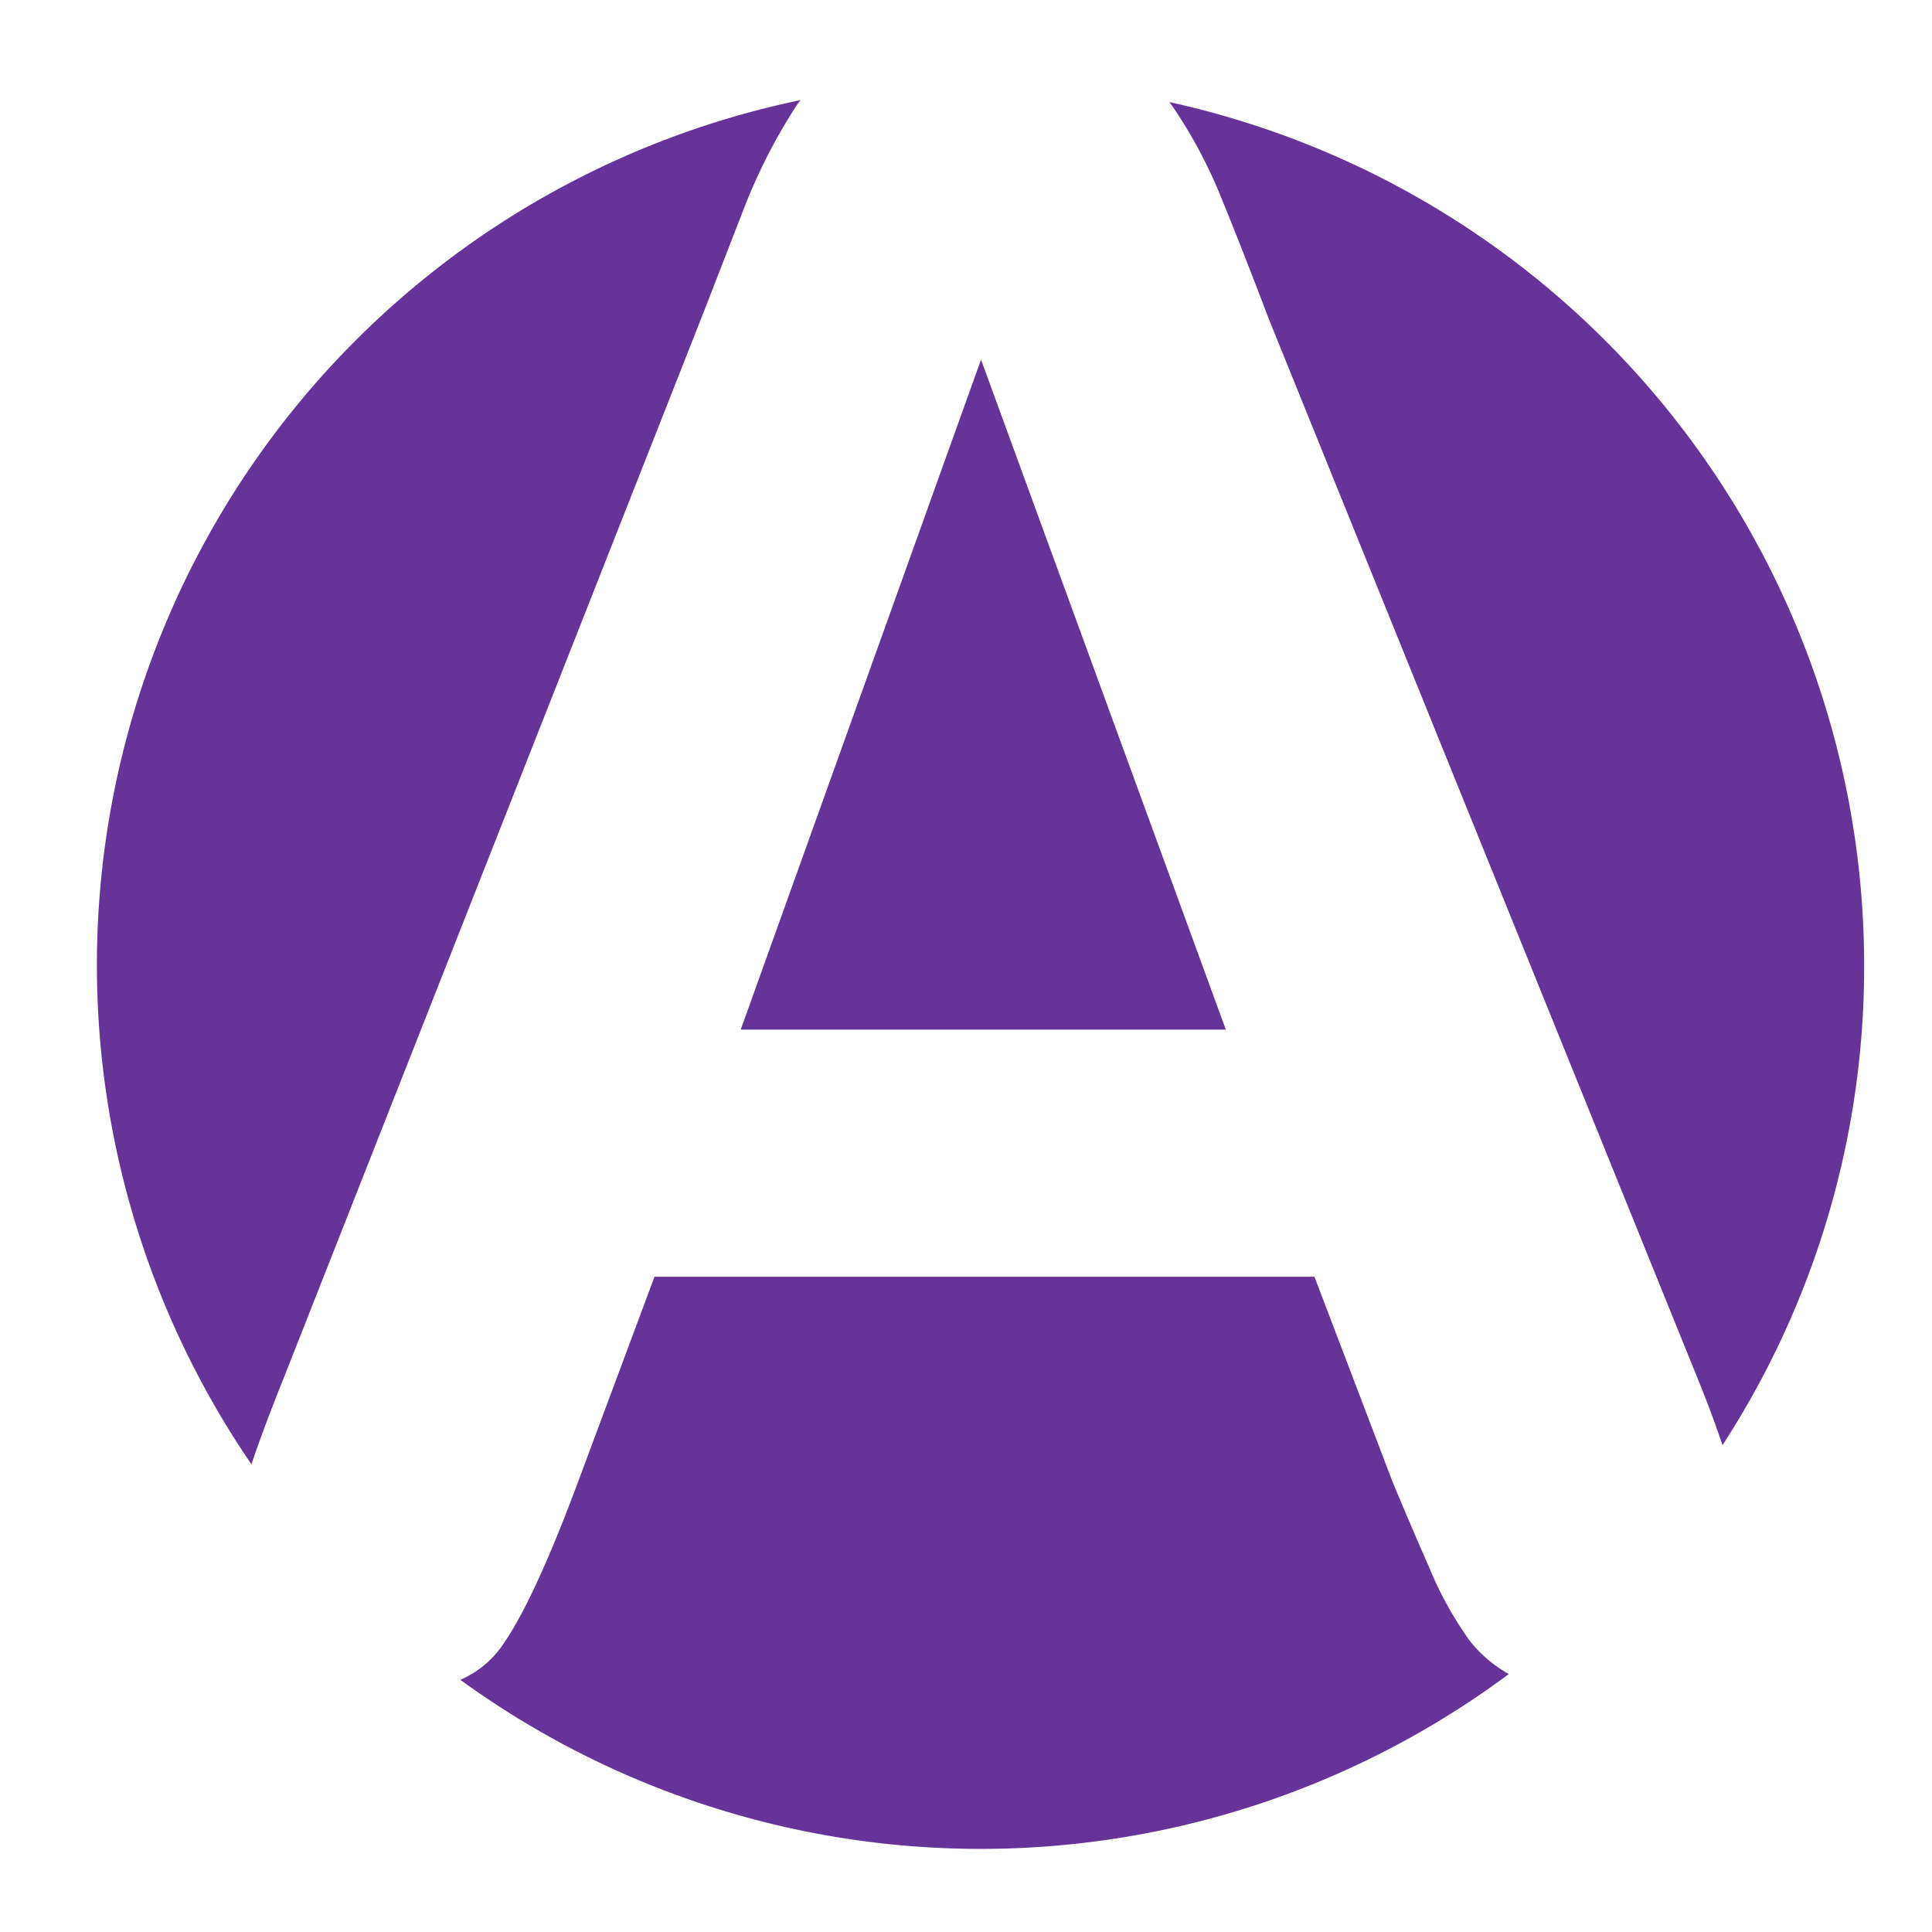 <svg xmlns="http://www.w3.org/2000/svg" width="100" height="100" viewBox="0 0 100 100">
  <g id="_48_x_48" data-name="48 x 48" transform="translate(278.294 455.294)">
    <rect id="Rectangle_526" data-name="Rectangle 526" width="100" height="100" transform="translate(-278.294 -455.294)" fill="rgba(255,255,255,0)"/>
    <g id="Group_5977" data-name="Group 5977" transform="translate(-273.281 -450.114)">
      <g id="A" transform="translate(0 0)" style="isolation: isolate">
        <path id="Path_21826" data-name="Path 21826" d="M484.616,476.74a3.377,3.377,0,0,0-.259.355,29.094,29.094,0,0,0-2.758,5.475c-.86,2.2-1.584,4.082-2.2,5.652l-21.5,54.571c-.751,1.87-1.324,3.4-1.706,4.56a45.73,45.73,0,0,1,28.425-70.613Z" transform="translate(-448.19 -476.74)" fill="#639"/>
        <path id="Path_21827" data-name="Path 21827" d="M497.708,521.258H472.6l12.438-34.678Z" transform="translate(-439.273 -473.146)" fill="#639"/>
        <path id="Path_21828" data-name="Path 21828" d="M516.241,541.911a45.814,45.814,0,0,1-54.271.3,5.129,5.129,0,0,0,2.021-1.57q1.659-2.212,4.014-8.519l4.014-10.773h34.16l4.014,10.54q.8,1.945,1.925,4.506a18.714,18.714,0,0,0,2.089,3.782A6.71,6.71,0,0,0,516.241,541.911Z" transform="translate(-443.156 -460.444)" fill="#639"/>
        <path id="Path_21829" data-name="Path 21829" d="M524.812,521.5a45.448,45.448,0,0,1-7.332,24.835q-.594-1.782-1.515-4.014l-21.954-54.243c-1.024-2.7-1.884-4.874-2.553-6.5a24.82,24.82,0,0,0-2.458-4.56c-.054-.068-.1-.136-.15-.2A45.757,45.757,0,0,1,524.812,521.5Z" transform="translate(-433.337 -476.714)" fill="#639"/>
      </g>
    </g>
  </g>
</svg>
